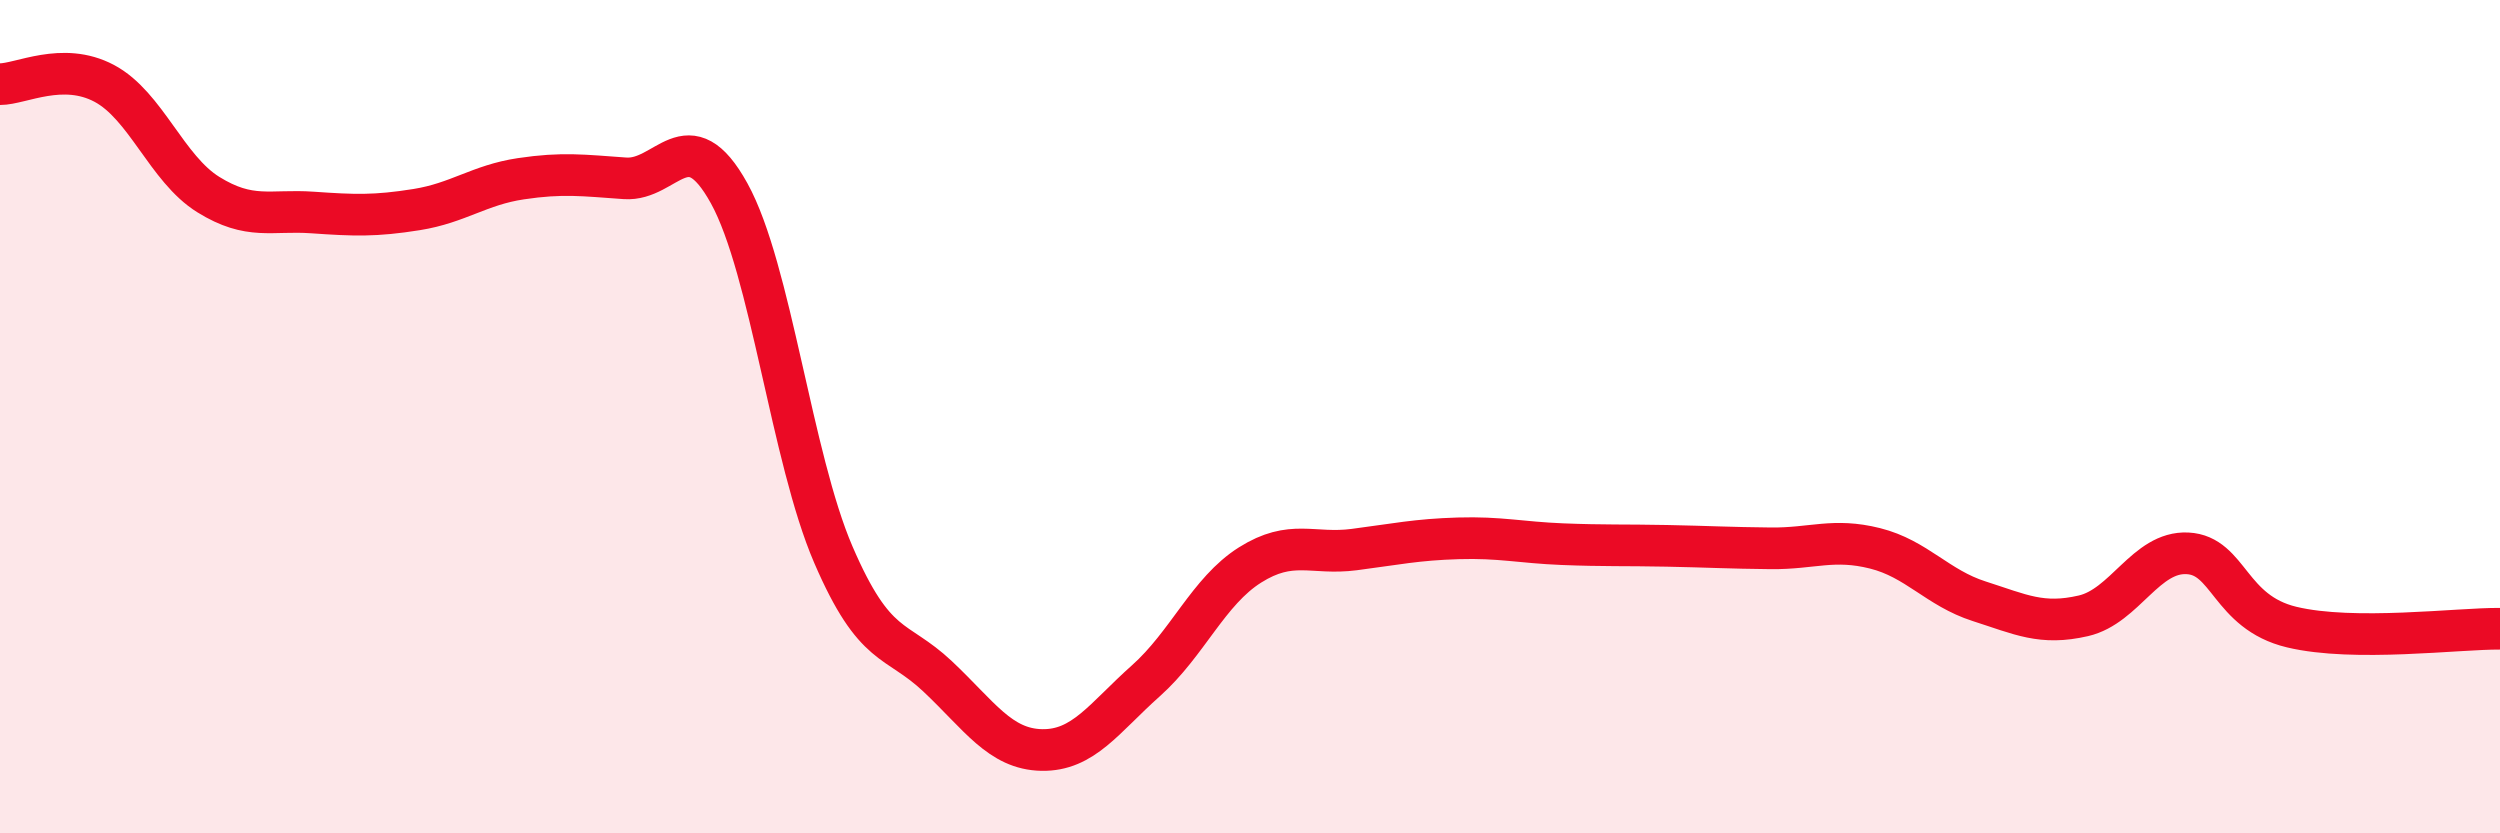 
    <svg width="60" height="20" viewBox="0 0 60 20" xmlns="http://www.w3.org/2000/svg">
      <path
        d="M 0,2.02 C 0.5,2.02 1.5,1.47 2.5,2 C 3.5,2.53 4,4.05 5,4.67 C 6,5.29 6.5,5.03 7.5,5.1 C 8.5,5.17 9,5.19 10,5.03 C 11,4.87 11.5,4.44 12.5,4.29 C 13.5,4.14 14,4.21 15,4.28 C 16,4.35 16.5,2.83 17.5,4.64 C 18.5,6.45 19,10.99 20,13.31 C 21,15.63 21.5,15.29 22.5,16.23 C 23.5,17.17 24,17.98 25,18 C 26,18.02 26.5,17.23 27.5,16.34 C 28.5,15.45 29,14.19 30,13.56 C 31,12.93 31.5,13.32 32.5,13.19 C 33.5,13.06 34,12.95 35,12.92 C 36,12.89 36.5,13.02 37.5,13.06 C 38.5,13.1 39,13.08 40,13.1 C 41,13.12 41.5,13.15 42.5,13.16 C 43.5,13.17 44,12.91 45,13.16 C 46,13.41 46.5,14.11 47.5,14.43 C 48.5,14.75 49,15.01 50,14.78 C 51,14.55 51.5,13.23 52.5,13.28 C 53.5,13.33 53.5,14.69 55,15.05 C 56.5,15.41 59,15.08 60,15.09L60 20L0 20Z"
        fill="#EB0A25"
        opacity="0.1"
        stroke-linecap="round"
        stroke-linejoin="round"
      />
      <path
        d="M 0,2.02 C 0.5,2.02 1.5,1.47 2.5,2 C 3.5,2.53 4,4.05 5,4.67 C 6,5.29 6.5,5.03 7.5,5.1 C 8.5,5.17 9,5.19 10,5.03 C 11,4.87 11.5,4.44 12.5,4.29 C 13.5,4.14 14,4.21 15,4.28 C 16,4.35 16.5,2.83 17.5,4.64 C 18.5,6.45 19,10.99 20,13.31 C 21,15.63 21.5,15.29 22.5,16.23 C 23.5,17.17 24,17.98 25,18 C 26,18.02 26.5,17.23 27.5,16.34 C 28.5,15.45 29,14.19 30,13.56 C 31,12.93 31.5,13.32 32.5,13.19 C 33.5,13.06 34,12.95 35,12.92 C 36,12.89 36.5,13.02 37.5,13.06 C 38.5,13.1 39,13.08 40,13.1 C 41,13.12 41.5,13.15 42.5,13.16 C 43.5,13.17 44,12.91 45,13.16 C 46,13.41 46.5,14.11 47.5,14.43 C 48.5,14.75 49,15.01 50,14.78 C 51,14.55 51.5,13.23 52.5,13.28 C 53.5,13.33 53.5,14.69 55,15.05 C 56.5,15.41 59,15.08 60,15.09"
        stroke="#EB0A25"
        stroke-width="1"
        fill="none"
        stroke-linecap="round"
        stroke-linejoin="round"
      />
    </svg>
  